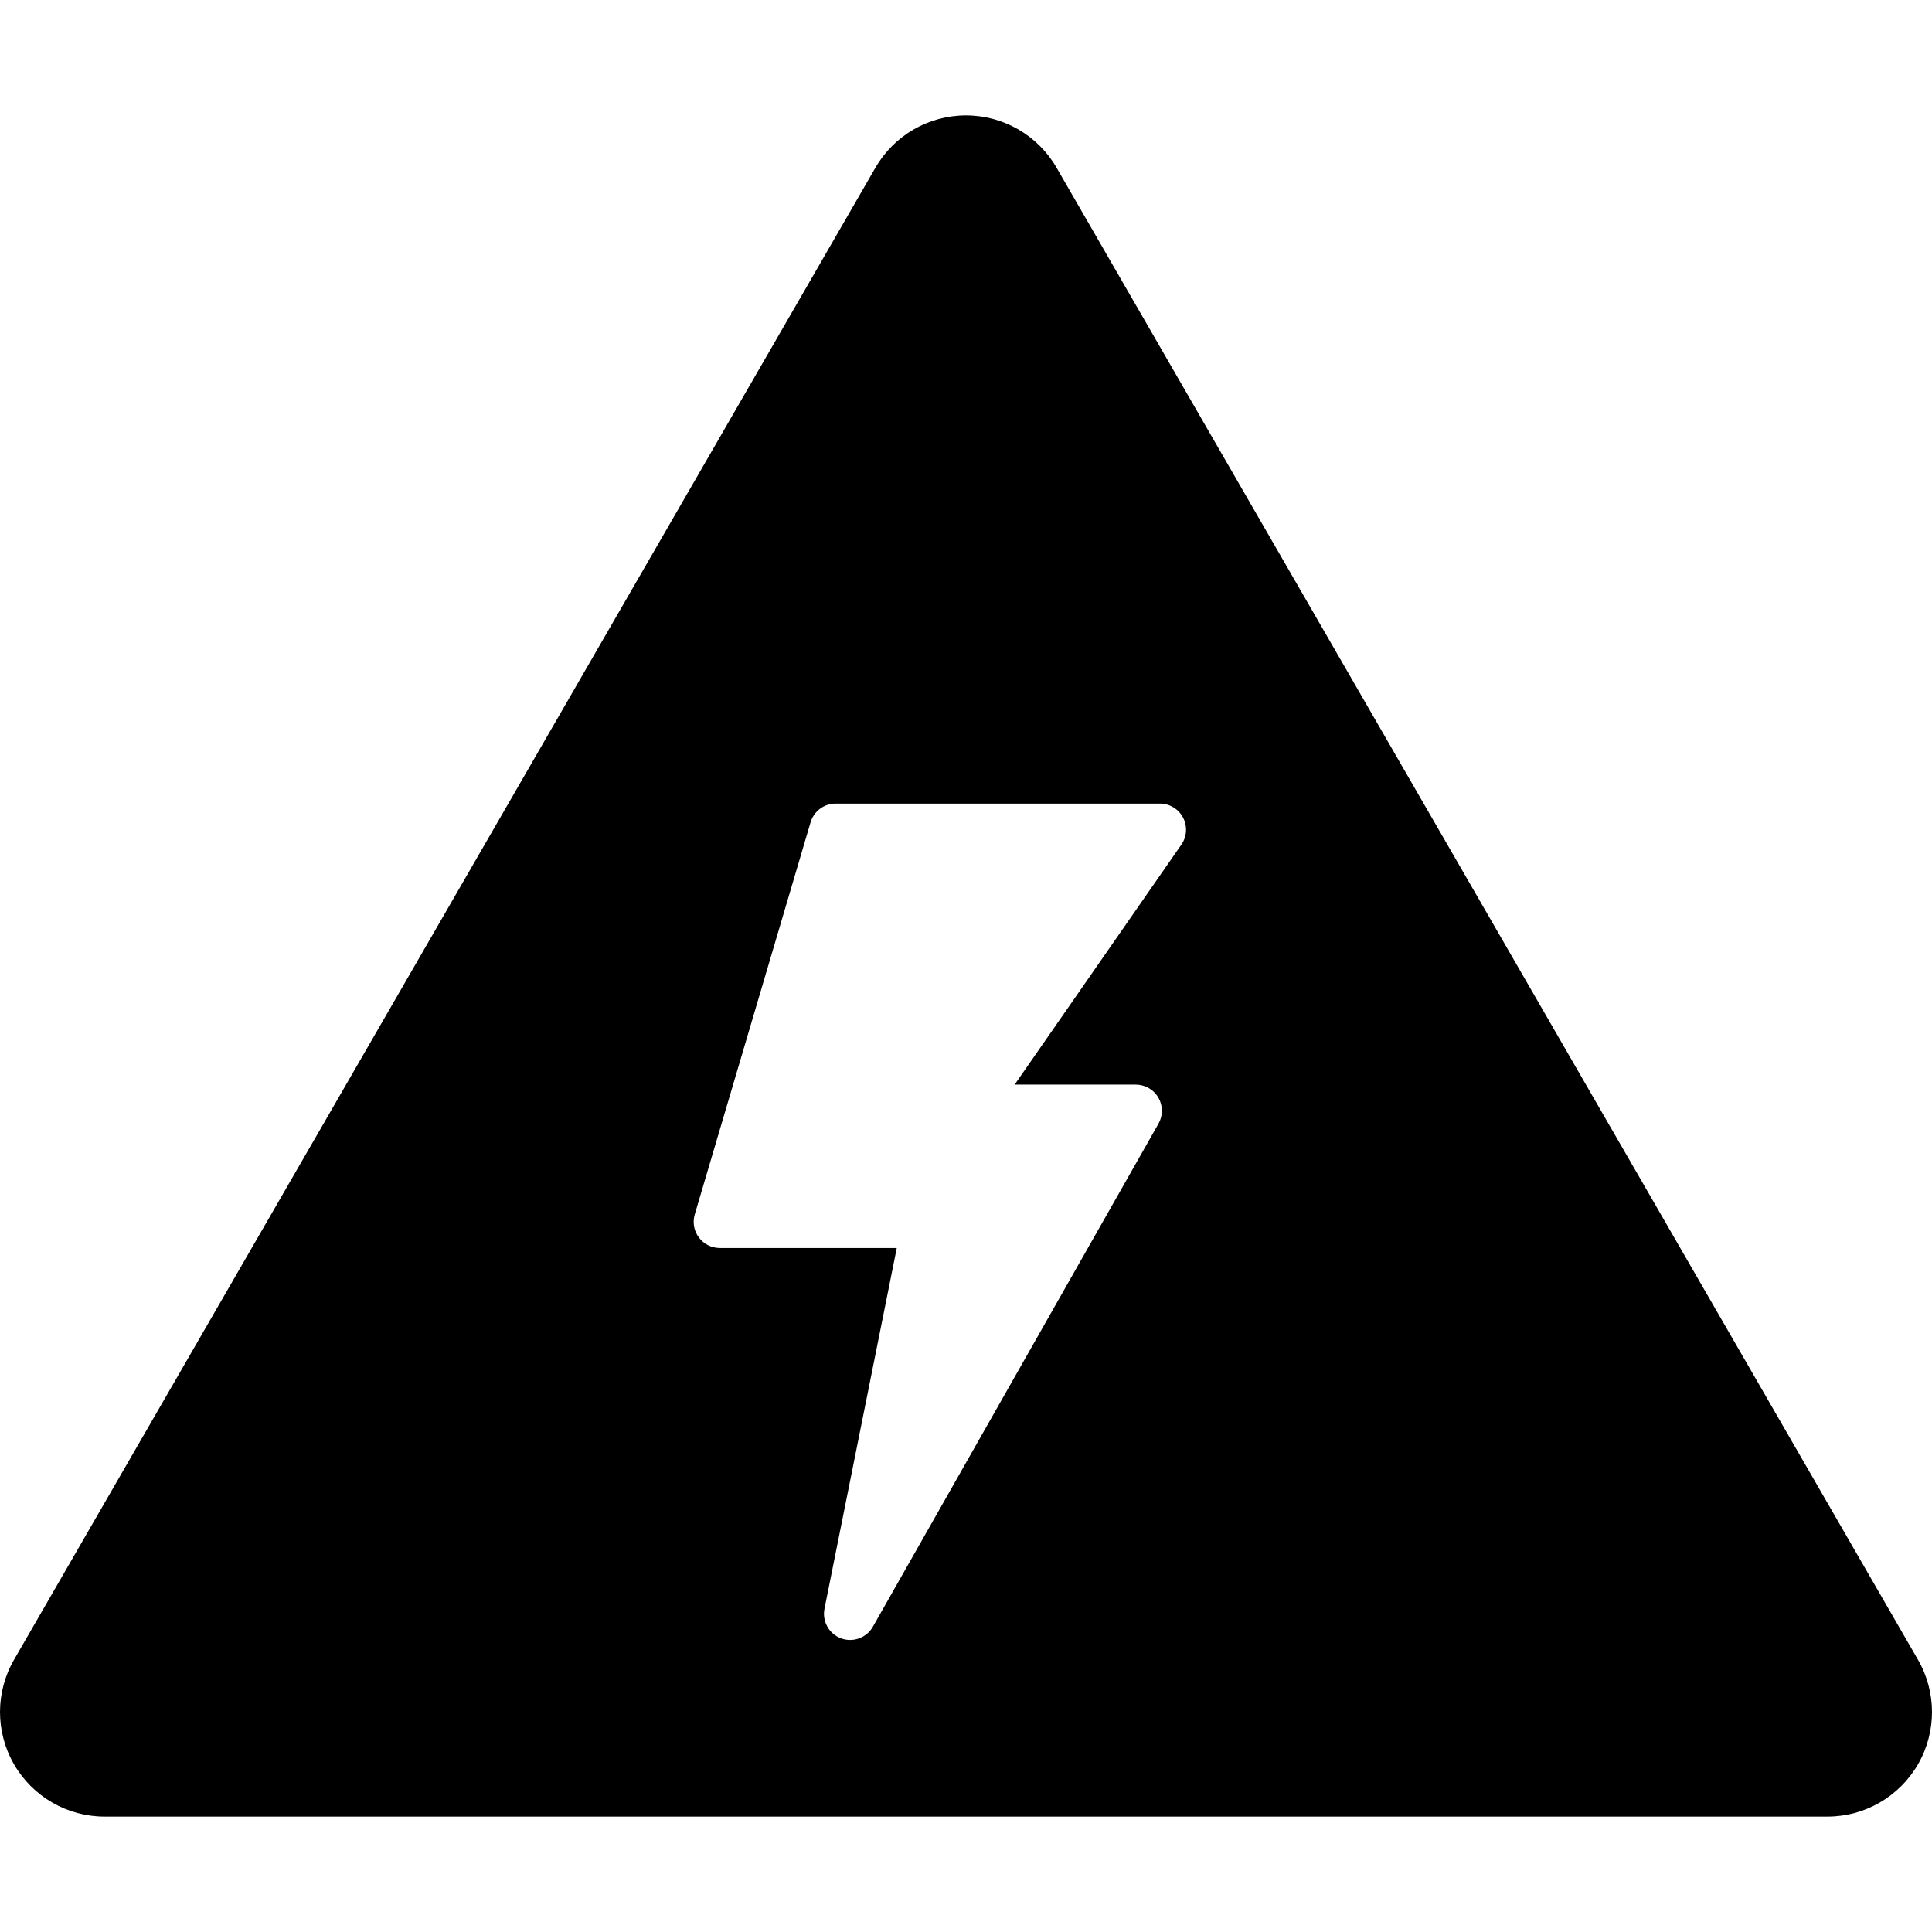 <?xml version="1.0" encoding="iso-8859-1"?>
<!-- Uploaded to: SVG Repo, www.svgrepo.com, Generator: SVG Repo Mixer Tools -->
<!DOCTYPE svg PUBLIC "-//W3C//DTD SVG 1.1//EN" "http://www.w3.org/Graphics/SVG/1.1/DTD/svg11.dtd">
<svg fill="#000000" height="800px" width="800px" version="1.1" id="Capa_1" xmlns="http://www.w3.org/2000/svg" xmlns:xlink="http://www.w3.org/1999/xlink" 
	 viewBox="0 0 295.614 295.614" xml:space="preserve">
<g>
	<path d="M293.47,253.955L161.663,25.658c-2.858-4.95-8.141-8-13.856-8s-10.998,3.05-13.856,8L2.144,253.955
		c-2.858,4.95-2.858,11.05,0,16s8.141,8,13.856,8h263.613c5.716,0,10.998-3.05,13.857-8S296.328,258.906,293.47,253.955z
		 M180.759,129.238l-25.509,36.718h18.532c1.424,0,2.74,0.757,3.457,1.987c0.716,1.23,0.725,2.749,0.021,3.987l-43.703,76.974
		c-0.729,1.283-2.075,2.026-3.48,2.026c-0.466,0-0.939-0.082-1.398-0.253c-1.84-0.686-2.909-2.608-2.523-4.534l11.058-55.188
		h-27.074c-1.262,0-2.449-0.595-3.204-1.605c-0.755-1.011-0.989-2.317-0.632-3.527l17.722-60c0.502-1.7,2.063-2.867,3.836-2.867
		h49.611c1.489,0,2.854,0.827,3.545,2.146C181.708,126.421,181.609,128.015,180.759,129.238z"/>
</g>
</svg>